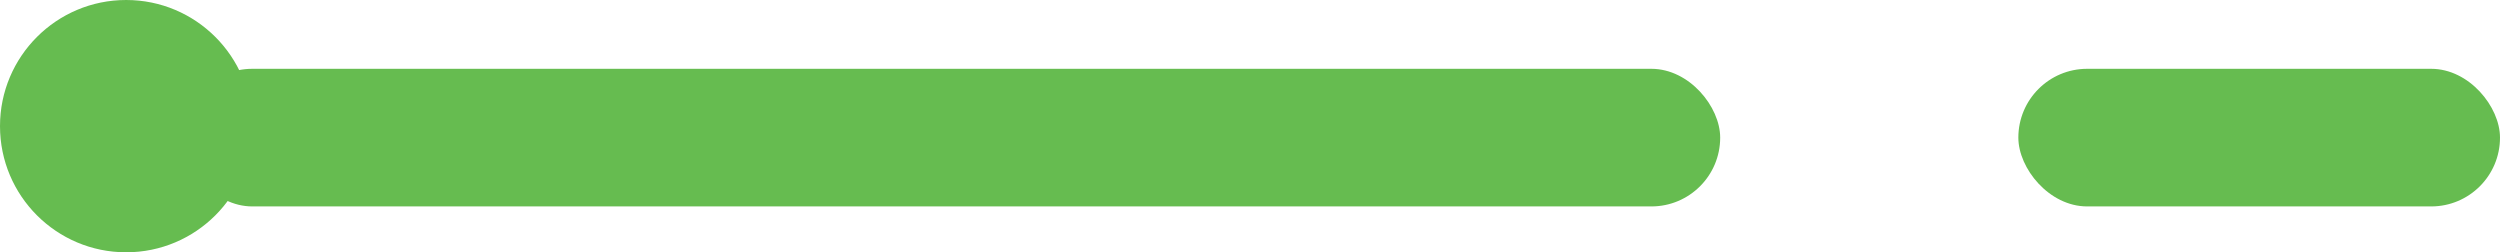 <svg xmlns="http://www.w3.org/2000/svg" width="109" height="11" viewBox="0 0 109 11">
  <g id="line-detail" transform="translate(-746 -935)">
    <circle id="Elipse_3" data-name="Elipse 3" cx="5.5" cy="5.5" r="5.5" transform="translate(746 935)" fill="#66bc50"/>
    <rect id="Retângulo_11" data-name="Retângulo 11" width="67" height="6" rx="3" transform="translate(754 938)" fill="#66bc50"/>
    <rect id="Retângulo_12" data-name="Retângulo 12" width="21" height="6" rx="3" transform="translate(834 938)" fill="#66bc50"/>
  </g>
</svg>
